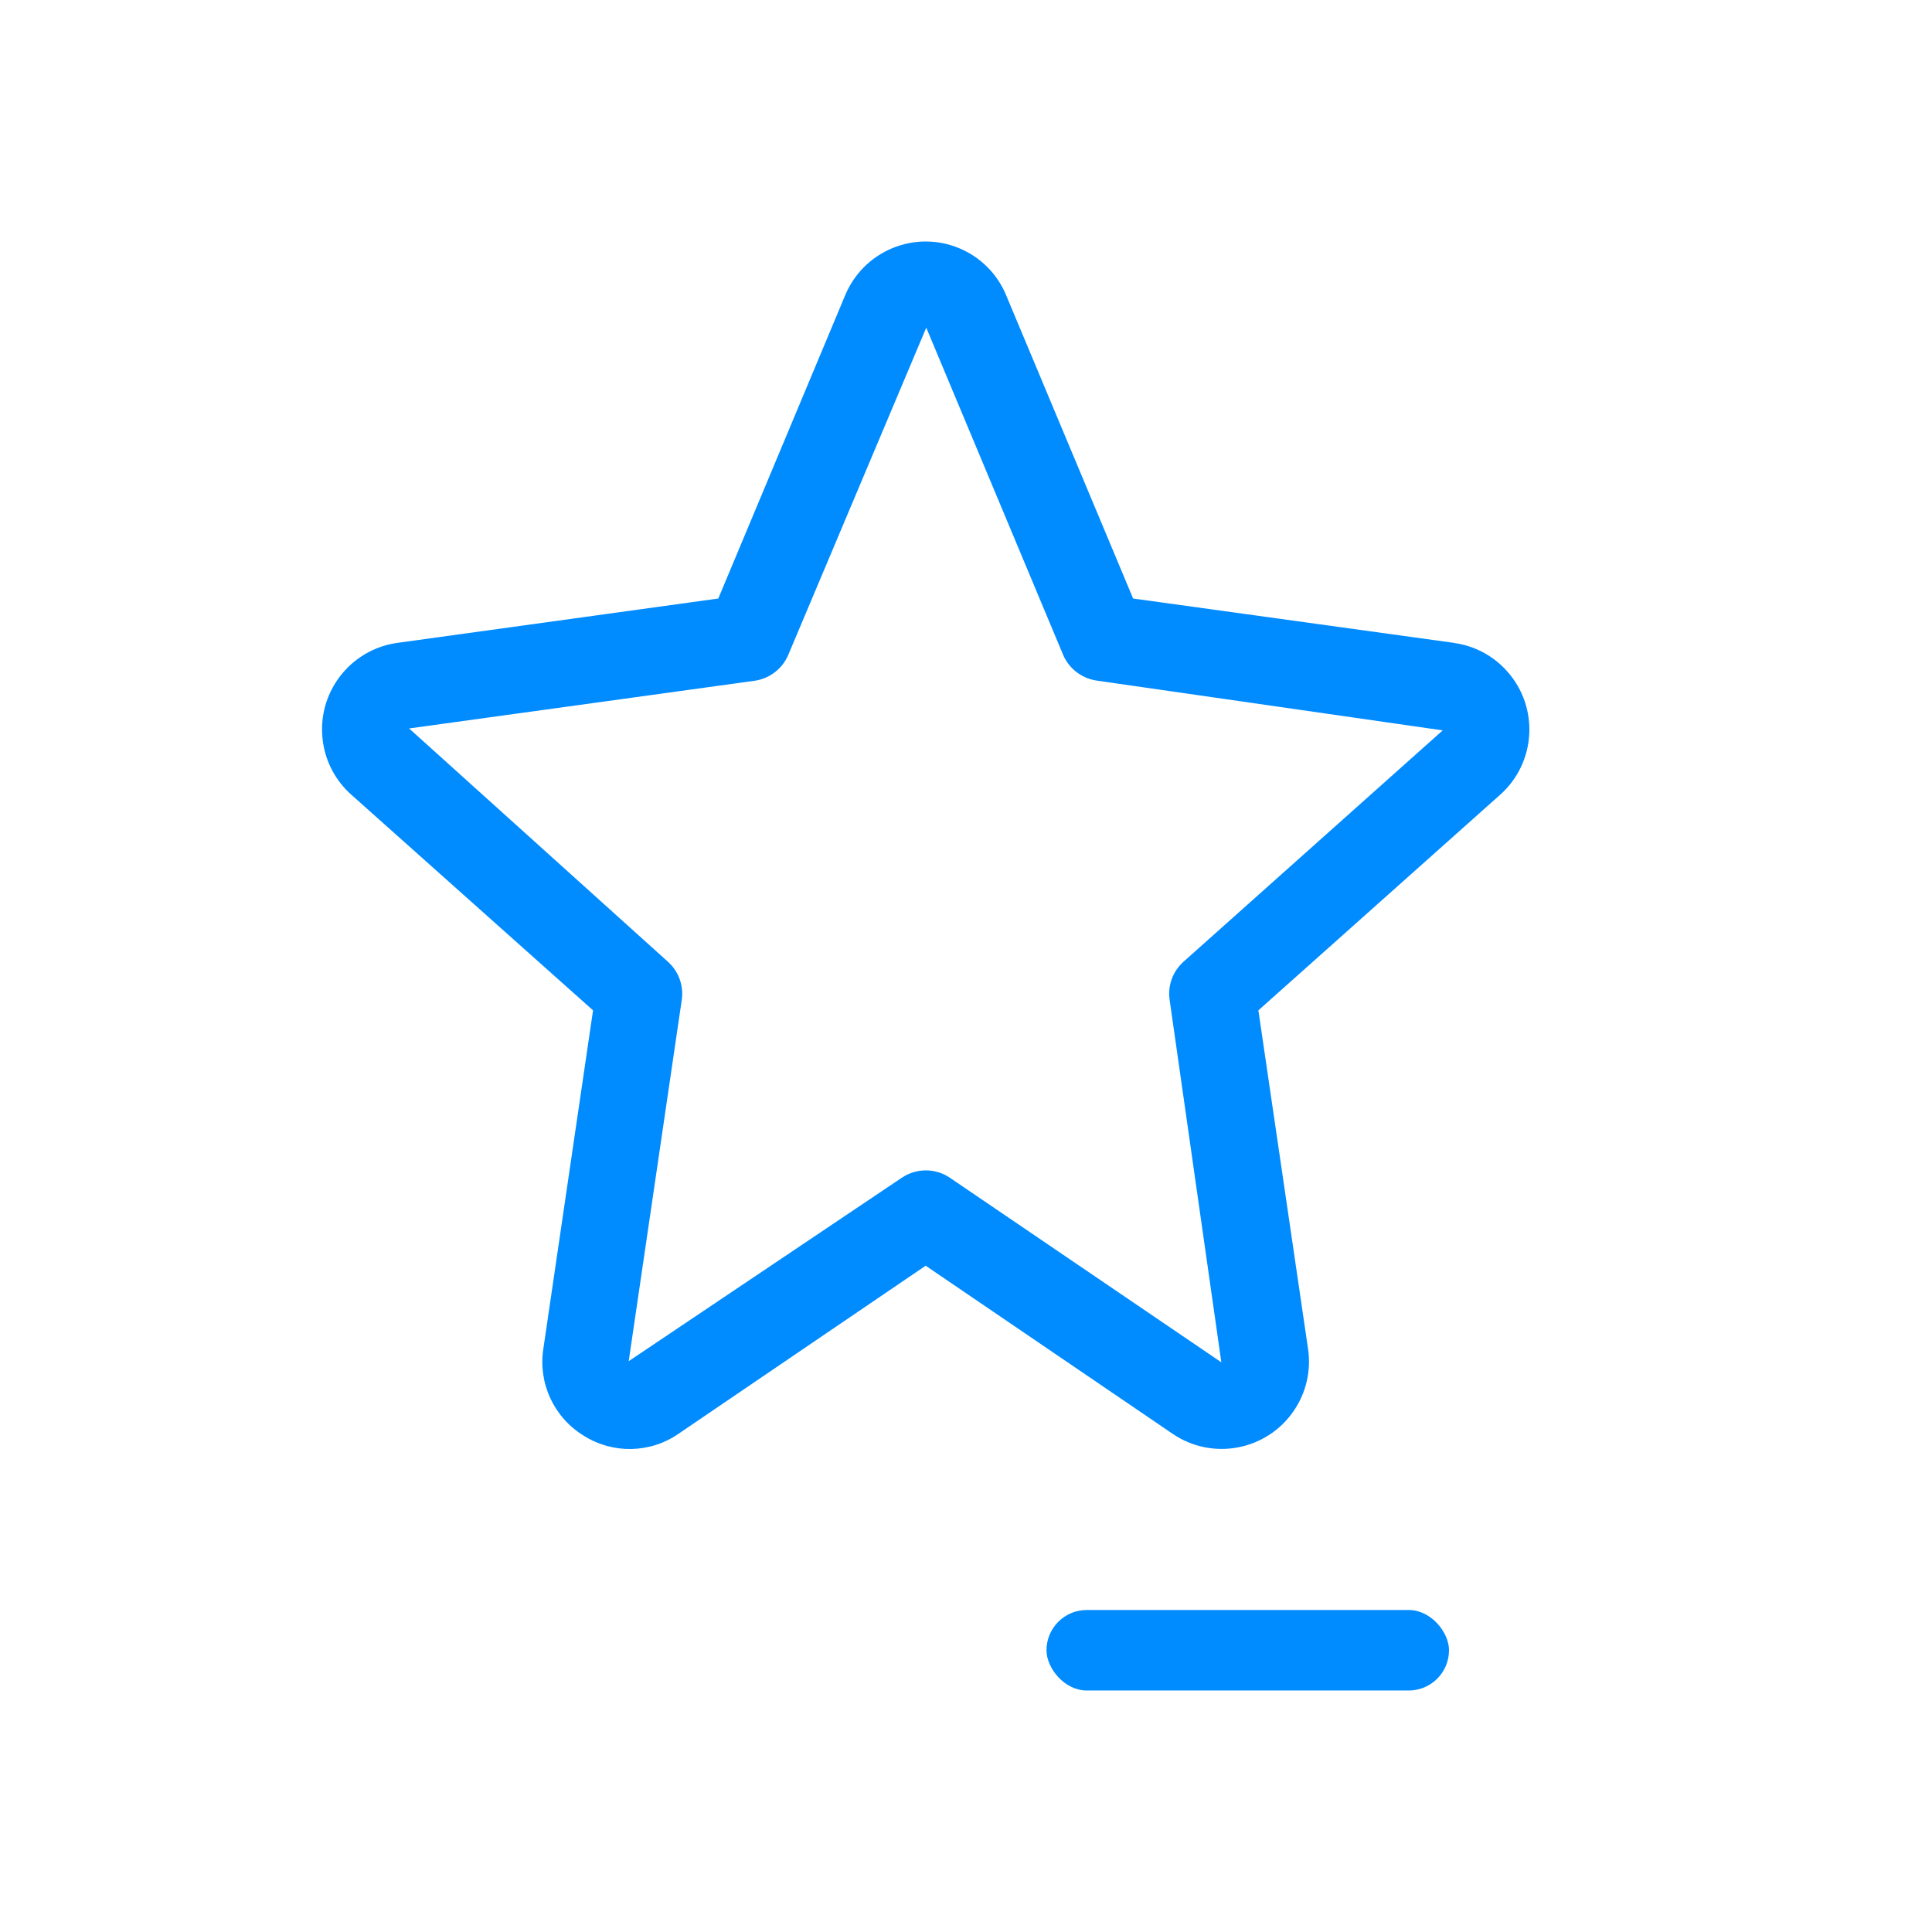 <?xml version="1.0" encoding="UTF-8"?> <svg xmlns="http://www.w3.org/2000/svg" width="24" height="24" viewBox="0 0 24 24" fill="none"><path d="M18.723 8.34C18.552 8.147 18.318 8.022 18.062 7.987V7.986L14.076 7.435L12.498 3.666C12.268 3.114 11.634 2.853 11.082 3.084C10.819 3.194 10.61 3.403 10.5 3.666L8.923 7.435L4.936 7.986C4.342 8.069 3.928 8.617 4.011 9.211C4.046 9.466 4.171 9.701 4.364 9.872L7.367 12.551L6.75 16.753C6.683 17.18 6.879 17.605 7.247 17.832C7.61 18.064 8.077 18.055 8.43 17.81L11.499 15.723L14.568 17.812C15.063 18.148 15.737 18.019 16.073 17.524C16.226 17.299 16.289 17.025 16.249 16.756L15.632 12.551L18.635 9.873C19.083 9.474 19.122 8.787 18.723 8.34ZM14.703 11.946C14.568 12.066 14.503 12.245 14.53 12.424L15.172 16.923L11.802 14.632C11.62 14.508 11.382 14.508 11.2 14.632L7.81 16.909L8.469 12.421C8.495 12.244 8.43 12.065 8.296 11.946L5.082 9.049L9.372 8.457C9.559 8.431 9.72 8.308 9.793 8.133L11.506 4.071C11.508 4.074 11.509 4.076 11.51 4.079L13.205 8.131C13.278 8.306 13.439 8.429 13.627 8.455L17.922 9.073L14.703 11.946Z" fill="#008BFF"></path><rect x="13" y="20" width="5" height="1" rx="0.5" fill="#008BFF"></rect></svg> 